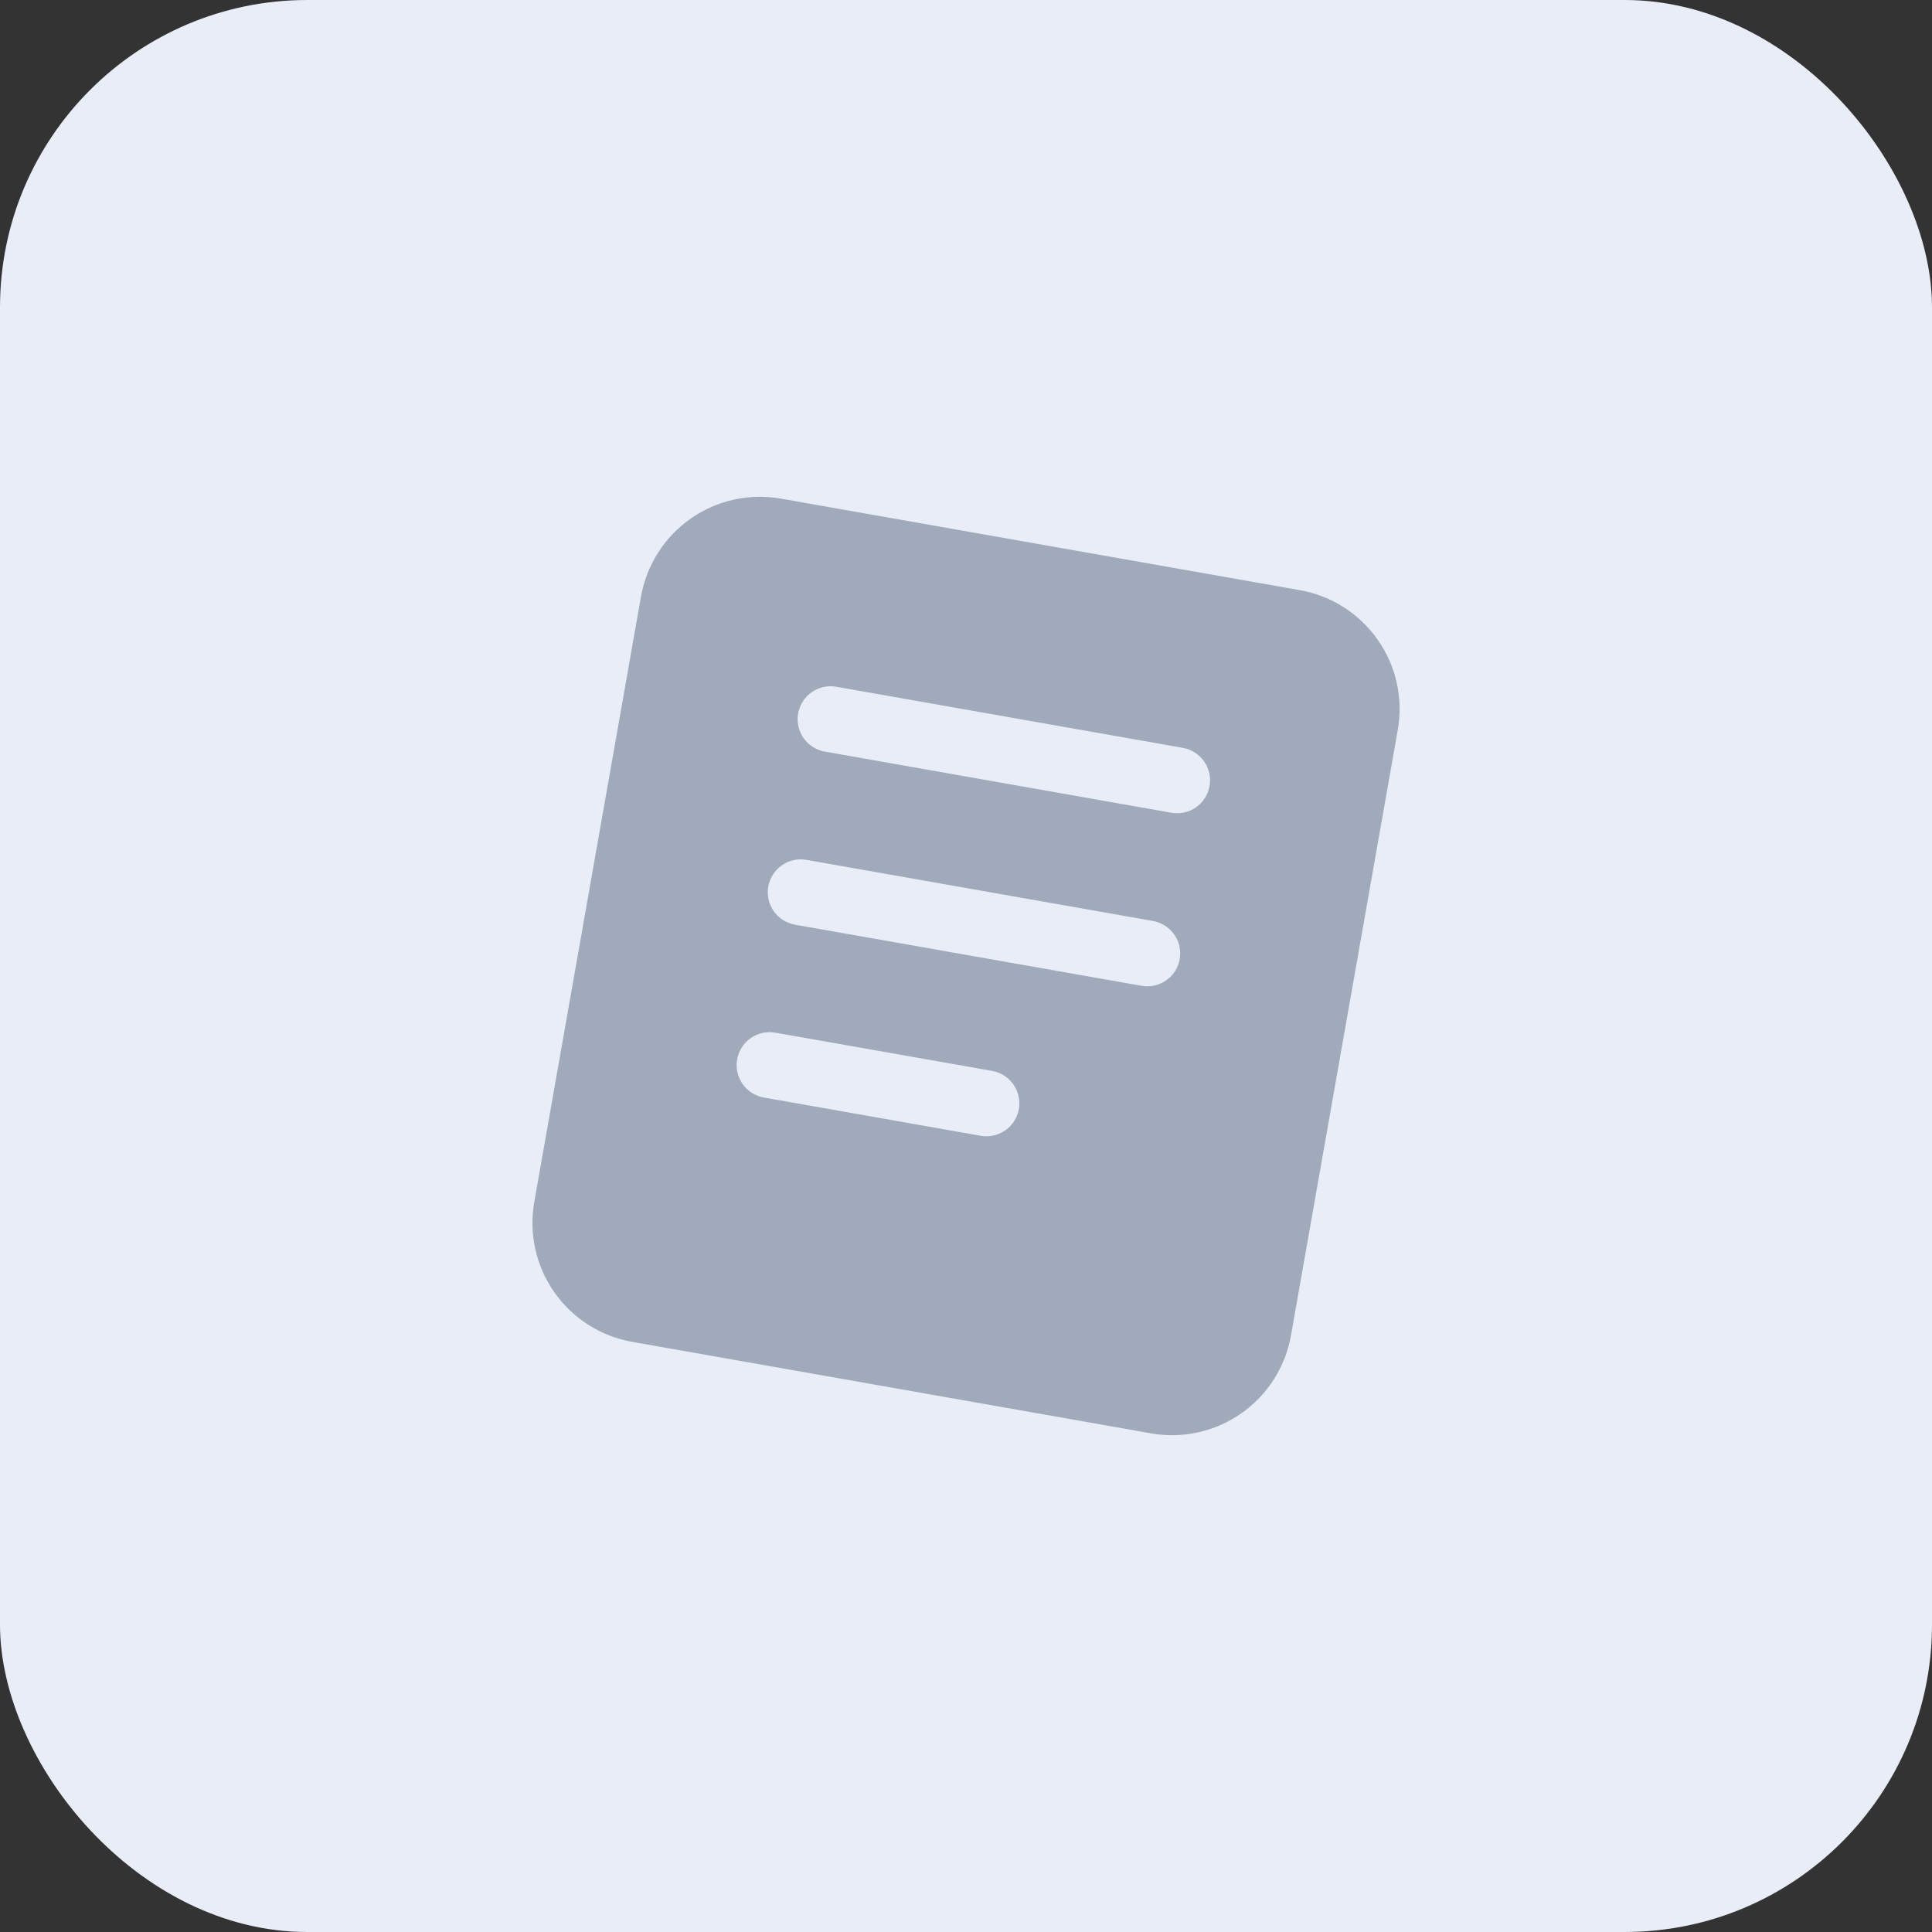 <?xml version="1.0" encoding="utf-8"?>
<svg xmlns="http://www.w3.org/2000/svg" fill="none" height="100%" overflow="visible" preserveAspectRatio="none" style="display: block;" viewBox="0 0 44 44" width="100%">
<rect x="0" y="0" width="44" height="44" fill="#333333" stroke="none"/>
<g id="Frame 1597886718">
<rect fill="#E9EDF8" height="44" rx="7" width="44"/>
<g id="iconoir:post-solid">
<path clip-rule="evenodd" d="M17.784 11.356C17.428 11.293 17.064 11.301 16.711 11.379C16.358 11.457 16.025 11.604 15.729 11.812C15.433 12.019 15.181 12.282 14.987 12.587C14.793 12.891 14.661 13.231 14.598 13.587L12.168 27.374C12.041 28.092 12.205 28.831 12.623 29.429C13.041 30.026 13.68 30.433 14.398 30.56L26.216 32.644C26.934 32.77 27.673 32.607 28.27 32.188C28.867 31.77 29.274 31.132 29.401 30.414L31.833 16.626C31.896 16.27 31.888 15.906 31.81 15.553C31.732 15.2 31.585 14.867 31.377 14.571C31.17 14.275 30.907 14.023 30.602 13.829C30.298 13.635 29.958 13.503 29.602 13.44L17.784 11.356ZM19.06 15.643C18.962 15.624 18.861 15.624 18.764 15.644C18.666 15.665 18.573 15.704 18.491 15.761C18.409 15.817 18.339 15.889 18.285 15.973C18.231 16.057 18.194 16.151 18.177 16.249C18.16 16.347 18.162 16.448 18.184 16.545C18.206 16.642 18.247 16.734 18.305 16.815C18.363 16.896 18.437 16.965 18.522 17.017C18.607 17.07 18.701 17.105 18.8 17.12L26.678 18.51C26.874 18.544 27.076 18.5 27.239 18.386C27.402 18.271 27.512 18.097 27.547 17.901C27.581 17.705 27.537 17.503 27.422 17.34C27.308 17.177 27.134 17.067 26.938 17.032L19.06 15.643ZM17.497 20.191C17.532 19.995 17.643 19.821 17.806 19.707C17.969 19.593 18.17 19.548 18.366 19.583L26.244 20.972C26.343 20.987 26.437 21.022 26.522 21.075C26.607 21.127 26.68 21.196 26.738 21.277C26.797 21.358 26.838 21.45 26.86 21.547C26.882 21.644 26.884 21.745 26.867 21.843C26.85 21.941 26.813 22.035 26.759 22.119C26.705 22.203 26.635 22.275 26.553 22.331C26.471 22.388 26.378 22.427 26.28 22.448C26.183 22.468 26.082 22.468 25.984 22.449L18.105 21.059C17.909 21.024 17.735 20.913 17.621 20.751C17.508 20.588 17.463 20.387 17.497 20.191ZM17.671 23.521C17.573 23.502 17.472 23.502 17.375 23.522C17.277 23.543 17.184 23.582 17.102 23.639C17.02 23.695 16.95 23.767 16.896 23.851C16.842 23.935 16.805 24.029 16.788 24.127C16.77 24.225 16.773 24.326 16.795 24.423C16.817 24.52 16.858 24.612 16.916 24.693C16.974 24.774 17.048 24.843 17.133 24.895C17.218 24.948 17.312 24.983 17.411 24.998L22.335 25.867C22.531 25.901 22.733 25.857 22.896 25.742C23.059 25.628 23.169 25.454 23.204 25.258C23.238 25.062 23.194 24.86 23.079 24.697C22.965 24.534 22.791 24.424 22.595 24.389L17.671 23.521Z" fill="#A0AABB" fill-rule="evenodd" id="Vector"/>
</g>
</g>
</svg>